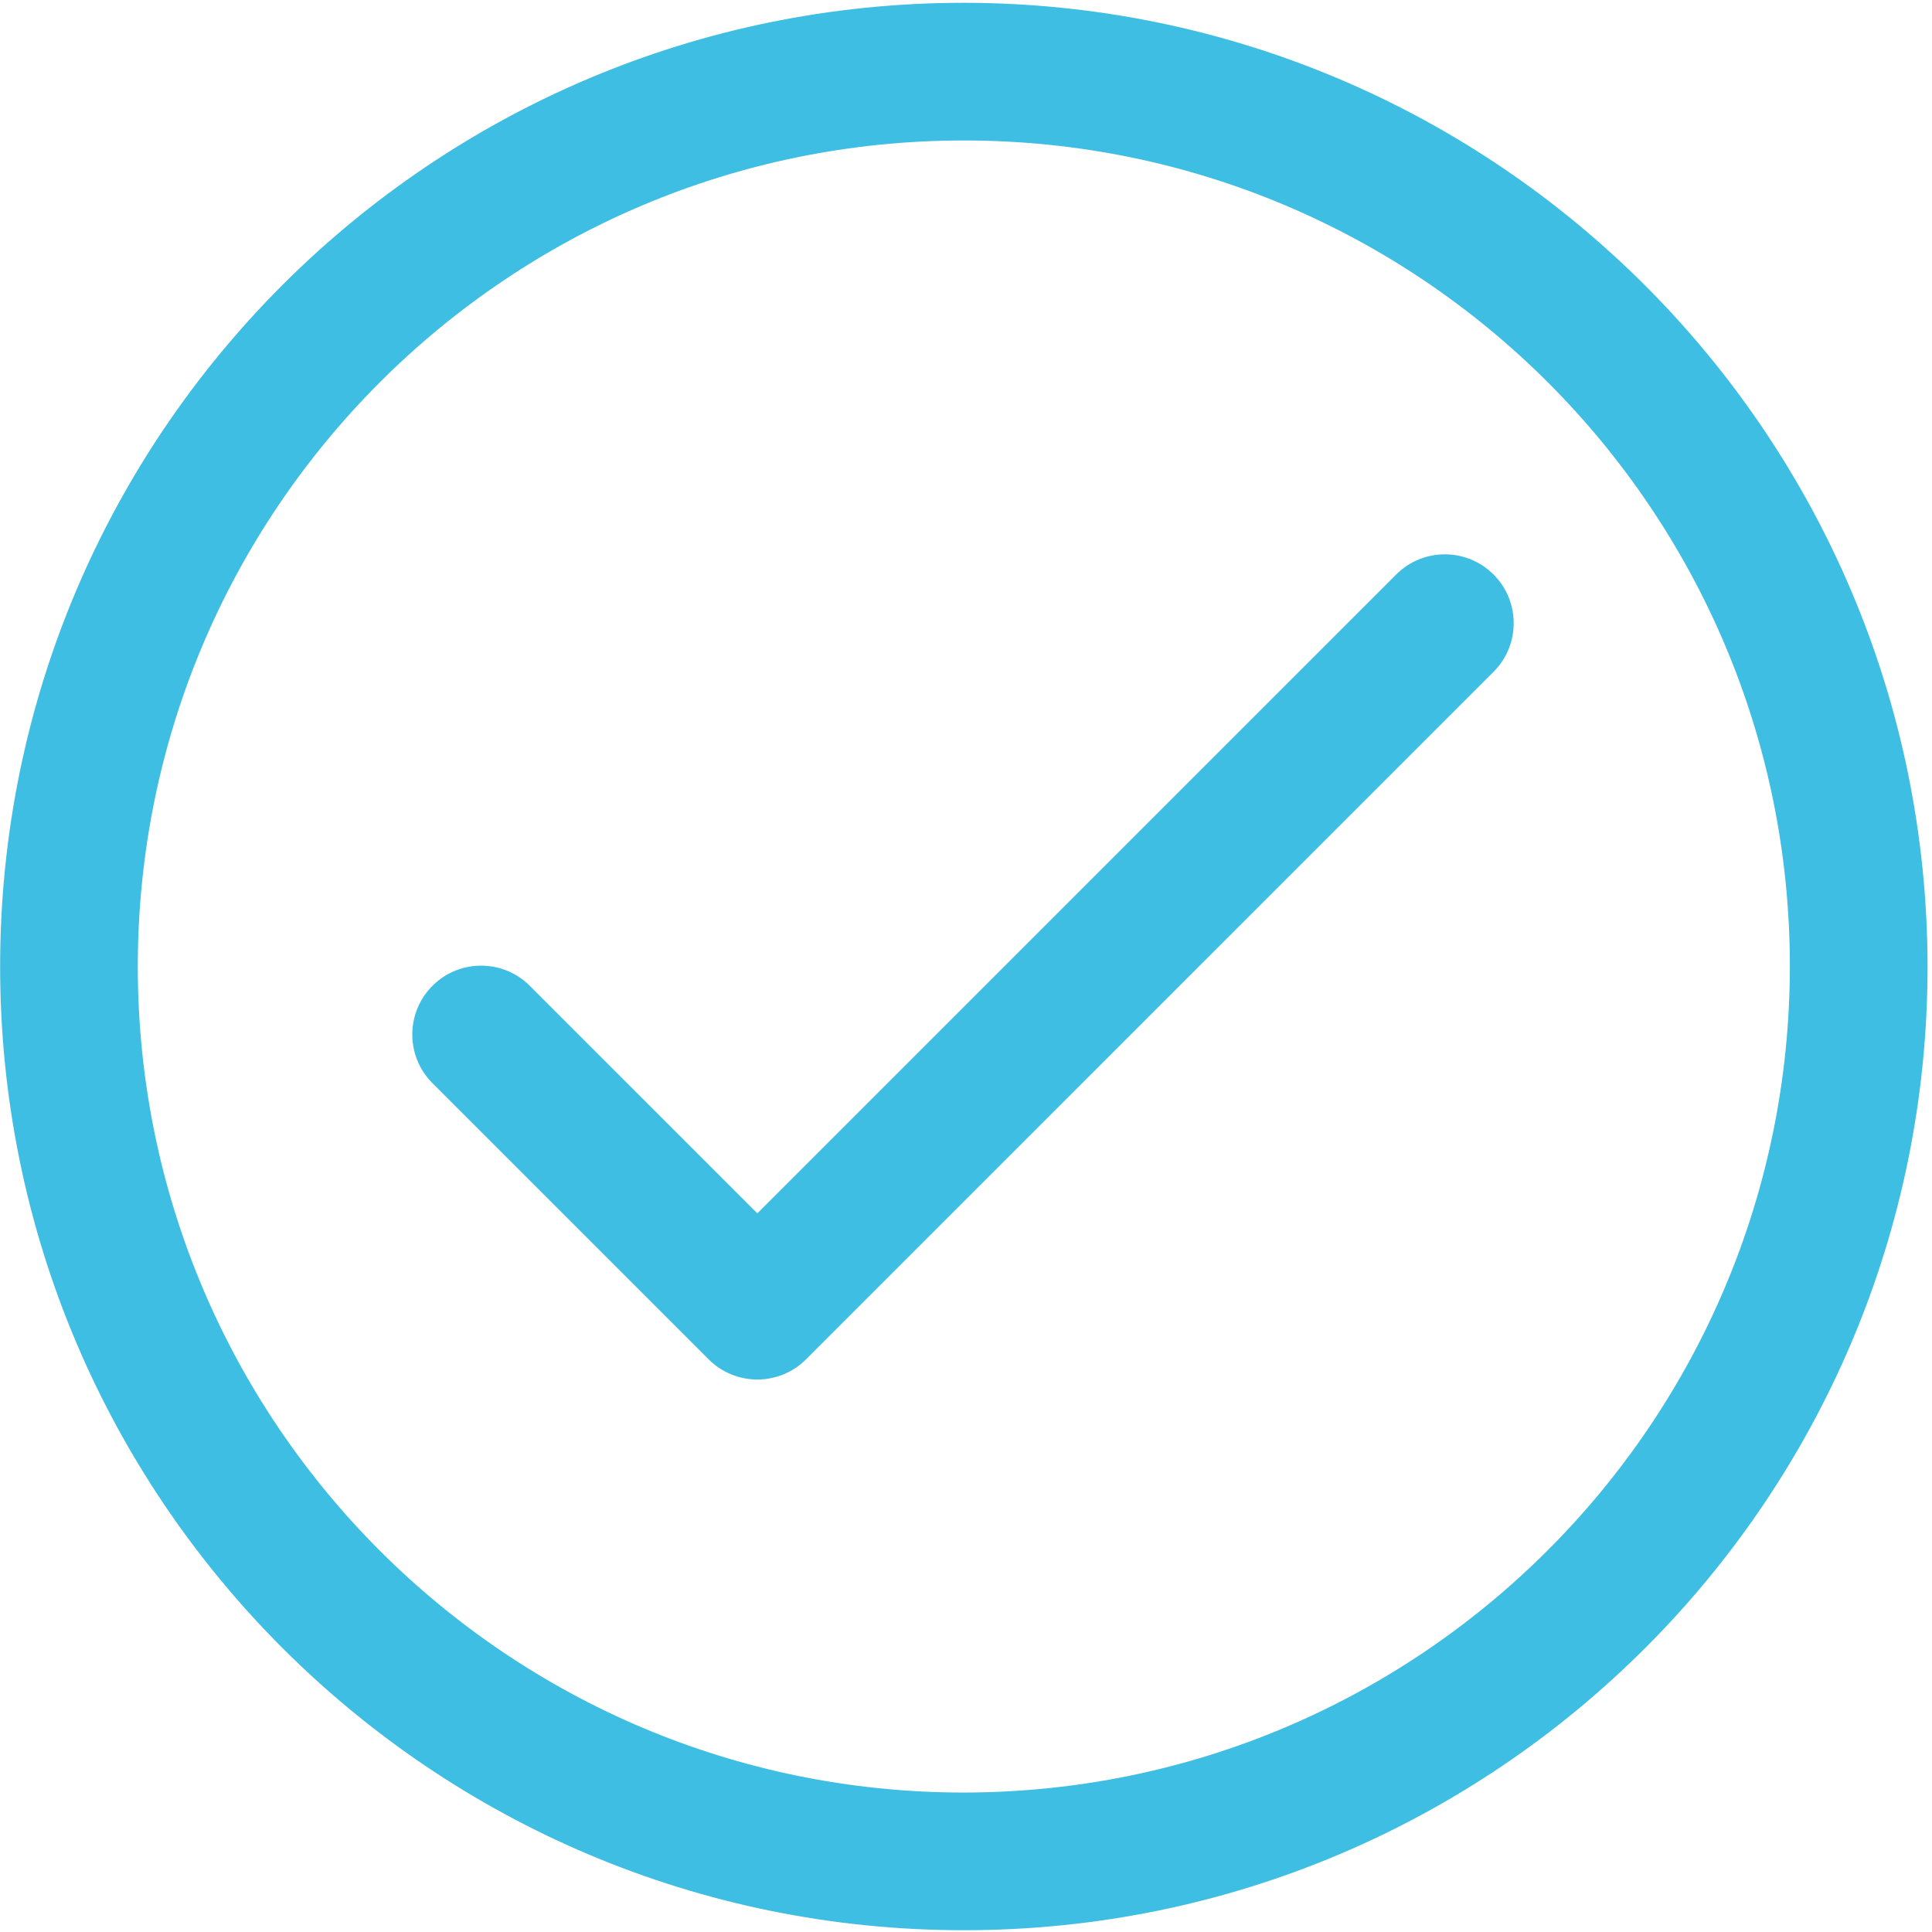 <?xml version="1.0" encoding="UTF-8"?> <svg xmlns="http://www.w3.org/2000/svg" width="479" height="479" viewBox="0 0 479 479" fill="none"> <g clip-path="url(#clip0_59_6)"> <path d="M238.965 0.693C107.006 0.693 0.032 107.667 0.032 239.626C0.032 371.585 107.006 478.559 238.965 478.559C370.924 478.559 477.898 371.585 477.898 239.626C477.758 107.726 370.866 0.834 238.965 0.693ZM238.965 444.426C125.857 444.426 34.165 352.734 34.165 239.626C34.165 126.518 125.857 34.826 238.965 34.826C352.073 34.826 443.765 126.518 443.765 239.626C443.643 352.684 352.023 444.304 238.965 444.426Z" fill="#3EBEE3"></path> <path d="M370.078 142.227C363.464 135.839 352.979 135.839 346.366 142.227L187.765 300.827L131.564 244.626C125.016 237.846 114.211 237.659 107.432 244.207C100.652 250.755 100.465 261.56 107.013 268.339C107.15 268.481 107.29 268.621 107.432 268.758L175.699 337.025C182.363 343.688 193.167 343.688 199.831 337.025L370.498 166.358C377.046 159.579 376.858 148.775 370.078 142.227Z" fill="#3EBEE3"></path> </g> <defs> <clipPath id="clip0_59_6"> <rect width="478" height="478" fill="white" transform="translate(0.032 0.693)"></rect> </clipPath> </defs> </svg> 